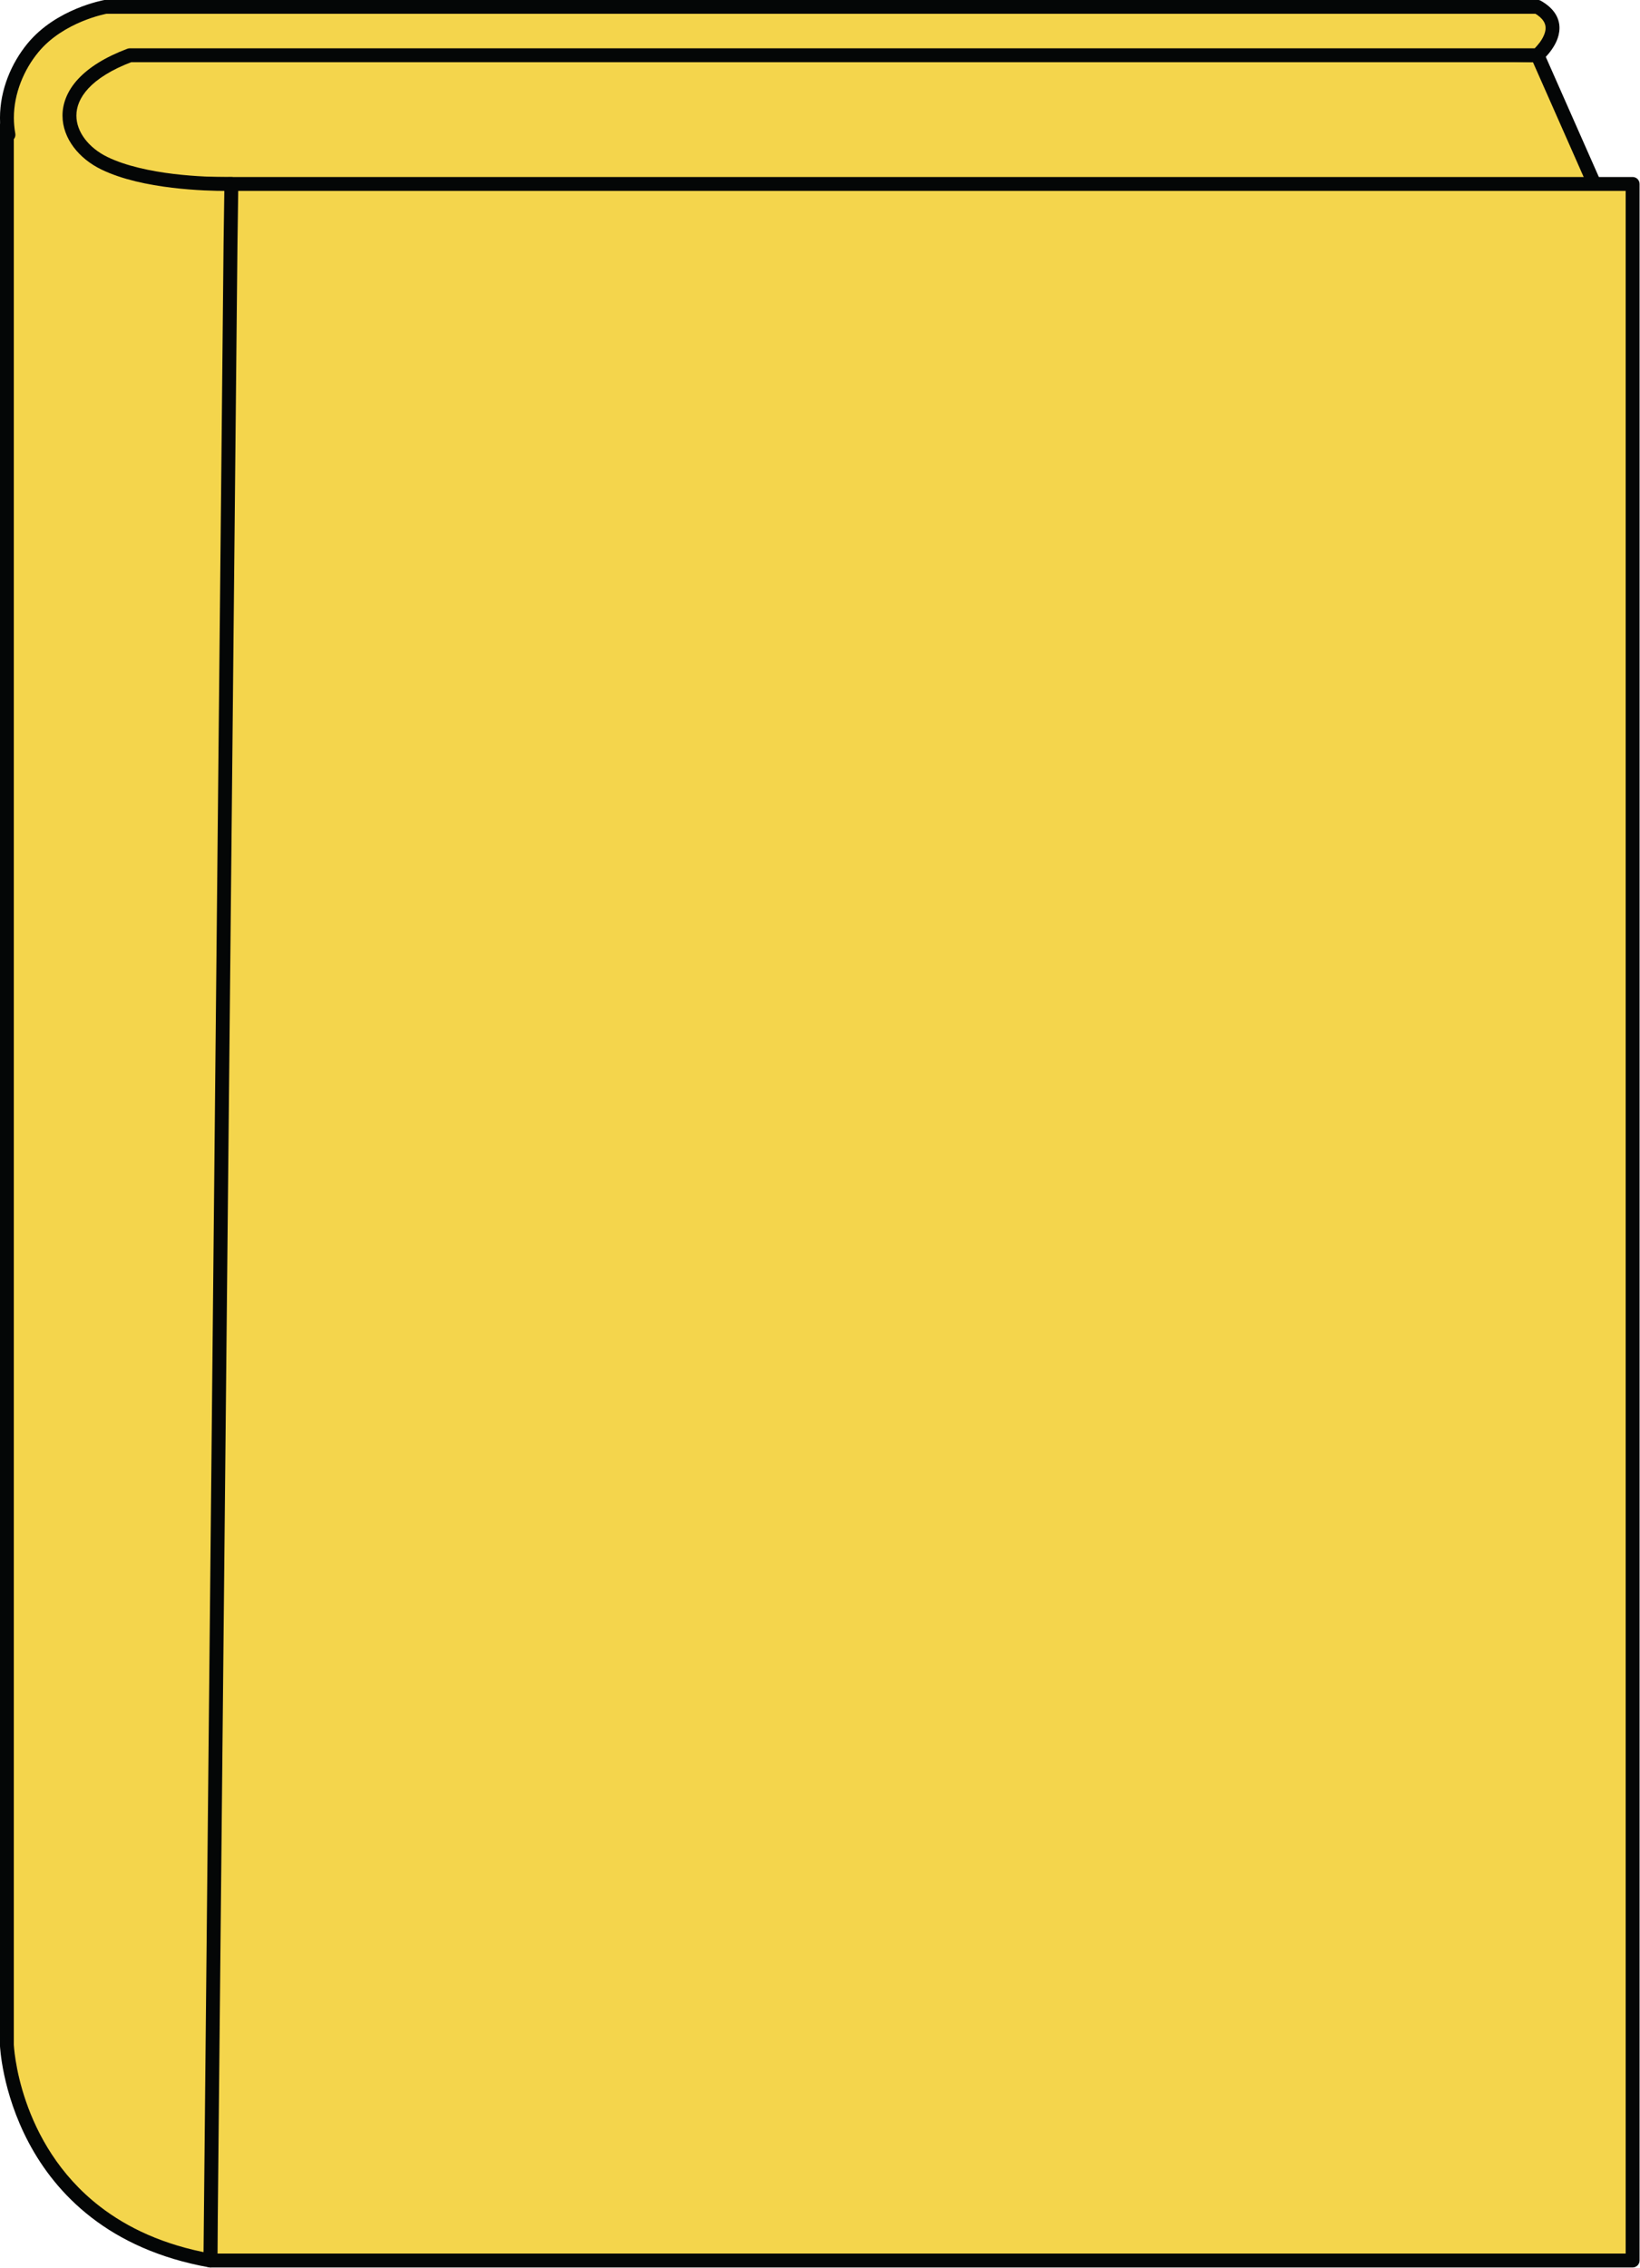 <?xml version="1.0" encoding="UTF-8" standalone="no"?><svg xmlns="http://www.w3.org/2000/svg" xmlns:xlink="http://www.w3.org/1999/xlink" fill="#000000" height="326.3" preserveAspectRatio="xMidYMid meet" version="1" viewBox="94.6 49.5 236.1 326.3" width="236.1" zoomAndPan="magnify"><g><g id="change1_1"><path d="M 315.941 57.449 L 325.336 78.699 L 320.648 121.172 L 101.105 91.586 L 98.668 65.809 L 108.762 54.664 L 116.422 53.27 L 315.941 57.449" fill="#f4d54c"/></g><g id="change2_1"><path d="M 315.941 57.449 L 315.027 57.855 L 324.312 78.859 L 319.77 120.043 L 102.027 90.699 L 99.707 66.148 L 109.273 55.586 L 116.5 54.273 L 315.922 58.449 L 315.941 57.449 L 315.027 57.855 L 315.941 57.449 L 315.965 56.449 L 116.441 52.27 L 116.242 52.285 L 108.582 53.68 C 108.367 53.719 108.164 53.832 108.02 53.992 L 97.926 65.137 C 97.738 65.344 97.648 65.621 97.672 65.898 L 100.109 91.68 C 100.156 92.141 100.512 92.512 100.973 92.574 L 320.516 122.16 C 320.785 122.195 321.051 122.125 321.266 121.957 C 321.48 121.789 321.613 121.551 321.645 121.281 L 326.332 78.812 C 326.352 78.637 326.32 78.457 326.25 78.297 L 316.855 57.047 C 316.699 56.688 316.352 56.457 315.965 56.449 L 315.941 57.449" fill="#040606"/></g><g id="change1_2"><path d="M 329.637 374.715 L 124.891 374.715 L 124.891 75.965 L 329.637 75.965 L 329.637 374.715" fill="#f4d54c"/></g><g id="change2_2"><path d="M 329.637 374.715 L 329.637 373.715 L 125.891 373.715 L 125.891 76.961 L 328.637 76.961 L 328.637 374.715 L 329.637 374.715 L 329.637 373.715 L 329.637 374.715 L 330.637 374.715 L 330.637 75.965 C 330.637 75.699 330.527 75.441 330.344 75.254 C 330.156 75.07 329.898 74.965 329.637 74.965 L 124.891 74.965 C 124.629 74.965 124.371 75.07 124.184 75.254 C 123.996 75.441 123.891 75.699 123.891 75.965 L 123.891 374.715 C 123.891 374.98 123.996 375.234 124.184 375.422 C 124.371 375.609 124.625 375.715 124.891 375.715 L 329.637 375.715 C 329.902 375.715 330.152 375.609 330.344 375.422 C 330.531 375.234 330.637 374.98 330.637 374.715 L 329.637 374.715" fill="#040606"/></g><g id="change1_3"><path d="M 95.82 68.887 C 94.965 64.273 96.684 59.613 99.324 56.402 C 103.227 51.641 109.805 50.484 109.805 50.484 L 315.941 50.484 C 320.816 53.27 315.941 57.449 315.941 57.449 L 113.293 57.449 C 101.145 62.023 103.496 70.008 109.633 72.984 C 116.402 76.273 127.91 75.965 127.91 75.965 L 127.785 84.609 L 124.891 374.715 C 96.586 369.66 95.59 343.68 95.59 343.68 L 95.59 68.172 C 95.625 68.402 95.707 68.645 95.82 68.887" fill="#f4d54c"/></g><g id="change2_3"><path d="M 95.82 68.887 L 96.801 68.703 C 96.664 67.953 96.598 67.199 96.598 66.453 C 96.594 62.953 98.051 59.52 100.098 57.039 C 101.895 54.836 104.371 53.426 106.41 52.582 C 107.43 52.16 108.332 51.879 108.977 51.707 C 109.297 51.621 109.555 51.559 109.727 51.523 L 109.922 51.48 L 109.969 51.473 L 109.977 51.473 L 109.805 50.484 L 109.805 51.484 L 315.941 51.484 L 315.941 50.484 L 315.445 51.355 C 316.156 51.762 316.566 52.164 316.801 52.52 C 317.031 52.875 317.105 53.188 317.109 53.527 C 317.121 54.203 316.707 55.031 316.227 55.66 C 315.988 55.977 315.746 56.242 315.566 56.426 C 315.48 56.516 315.406 56.586 315.355 56.633 L 315.301 56.68 L 315.289 56.691 L 315.32 56.723 L 315.293 56.691 L 315.289 56.691 L 315.32 56.723 L 315.293 56.691 L 315.941 57.449 L 315.941 56.449 L 113.293 56.449 C 113.176 56.449 113.055 56.473 112.941 56.512 C 109.691 57.738 107.383 59.215 105.852 60.863 C 104.32 62.508 103.594 64.352 103.598 66.133 C 103.598 67.793 104.211 69.359 105.207 70.68 C 106.203 72.004 107.586 73.105 109.195 73.887 C 112.215 75.348 115.977 76.098 119.352 76.508 C 122.723 76.914 125.699 76.969 127.098 76.969 C 127.629 76.969 127.93 76.961 127.938 76.961 L 127.91 75.965 L 126.91 75.949 L 126.785 84.594 L 126.785 84.598 L 123.891 374.707 L 124.891 374.715 L 125.066 373.73 C 118.137 372.492 112.93 369.988 108.984 366.941 C 103.066 362.371 99.969 356.547 98.344 351.84 C 97.531 349.488 97.09 347.422 96.855 345.949 C 96.738 345.215 96.668 344.629 96.633 344.23 C 96.613 344.031 96.602 343.879 96.598 343.777 L 96.59 343.668 L 96.59 343.641 L 95.59 343.68 L 96.59 343.68 L 96.59 68.172 L 95.59 68.172 L 94.602 68.32 C 94.656 68.688 94.777 69.008 94.91 69.301 C 95.121 69.762 95.641 69.988 96.121 69.84 C 96.602 69.688 96.895 69.199 96.801 68.703 L 95.82 68.887 L 96.727 68.469 C 96.641 68.277 96.594 68.121 96.578 68.023 C 96.5 67.508 96.035 67.137 95.516 67.176 C 94.992 67.215 94.59 67.648 94.59 68.172 L 94.59 343.715 C 94.598 343.805 94.848 350.434 98.742 357.77 C 100.691 361.438 103.559 365.277 107.762 368.523 C 111.961 371.77 117.496 374.41 124.715 375.699 C 125.004 375.75 125.305 375.672 125.531 375.484 C 125.754 375.297 125.891 375.02 125.891 374.727 L 128.785 84.617 L 128.785 84.625 L 128.91 75.977 C 128.914 75.707 128.809 75.441 128.613 75.254 C 128.422 75.062 128.156 74.957 127.883 74.965 C 127.883 74.965 127.82 74.965 127.684 74.969 C 127.551 74.969 127.352 74.969 127.098 74.973 C 125.754 74.973 122.844 74.914 119.59 74.523 C 116.34 74.133 112.738 73.387 110.066 72.086 C 108.719 71.434 107.586 70.516 106.805 69.477 C 106.023 68.438 105.598 67.293 105.598 66.133 C 105.602 64.887 106.074 63.574 107.316 62.223 C 108.562 60.879 110.602 59.531 113.645 58.387 L 113.293 57.449 L 113.293 58.449 L 315.941 58.449 C 316.184 58.449 316.41 58.363 316.594 58.207 C 316.629 58.176 317.215 57.676 317.824 56.863 C 318.426 56.051 319.098 54.918 319.109 53.527 C 319.113 52.84 318.918 52.094 318.473 51.422 C 318.027 50.742 317.352 50.141 316.438 49.617 C 316.285 49.531 316.117 49.484 315.941 49.484 L 109.805 49.484 L 109.633 49.5 C 109.582 49.512 107.875 49.812 105.645 50.734 C 103.418 51.66 100.656 53.203 98.551 55.77 C 96.246 58.578 94.602 62.398 94.598 66.453 C 94.598 67.32 94.672 68.191 94.836 69.066 L 95.82 68.887 L 96.727 68.469 L 95.82 68.887" fill="#040606"/></g><g id="change1_4"><path d="M 95.59 67.547 L 95.59 68.172 C 95.555 67.961 95.555 67.754 95.59 67.547" fill="#f4d54c"/></g><g id="change2_4"><path d="M 95.59 67.547 L 94.59 67.547 L 94.59 68.172 L 95.59 68.172 L 96.578 68.023 L 96.562 67.855 L 96.574 67.711 L 95.59 67.547 L 94.59 67.547 L 95.59 67.547 L 94.602 67.383 C 94.578 67.543 94.562 67.699 94.562 67.855 C 94.562 68.012 94.578 68.168 94.602 68.32 C 94.676 68.836 95.145 69.207 95.664 69.168 C 96.184 69.129 96.59 68.695 96.59 68.172 L 96.59 67.547 C 96.59 67.023 96.191 66.594 95.672 66.551 C 95.152 66.508 94.688 66.867 94.602 67.383 L 95.59 67.547" fill="#040606"/></g></g></svg>